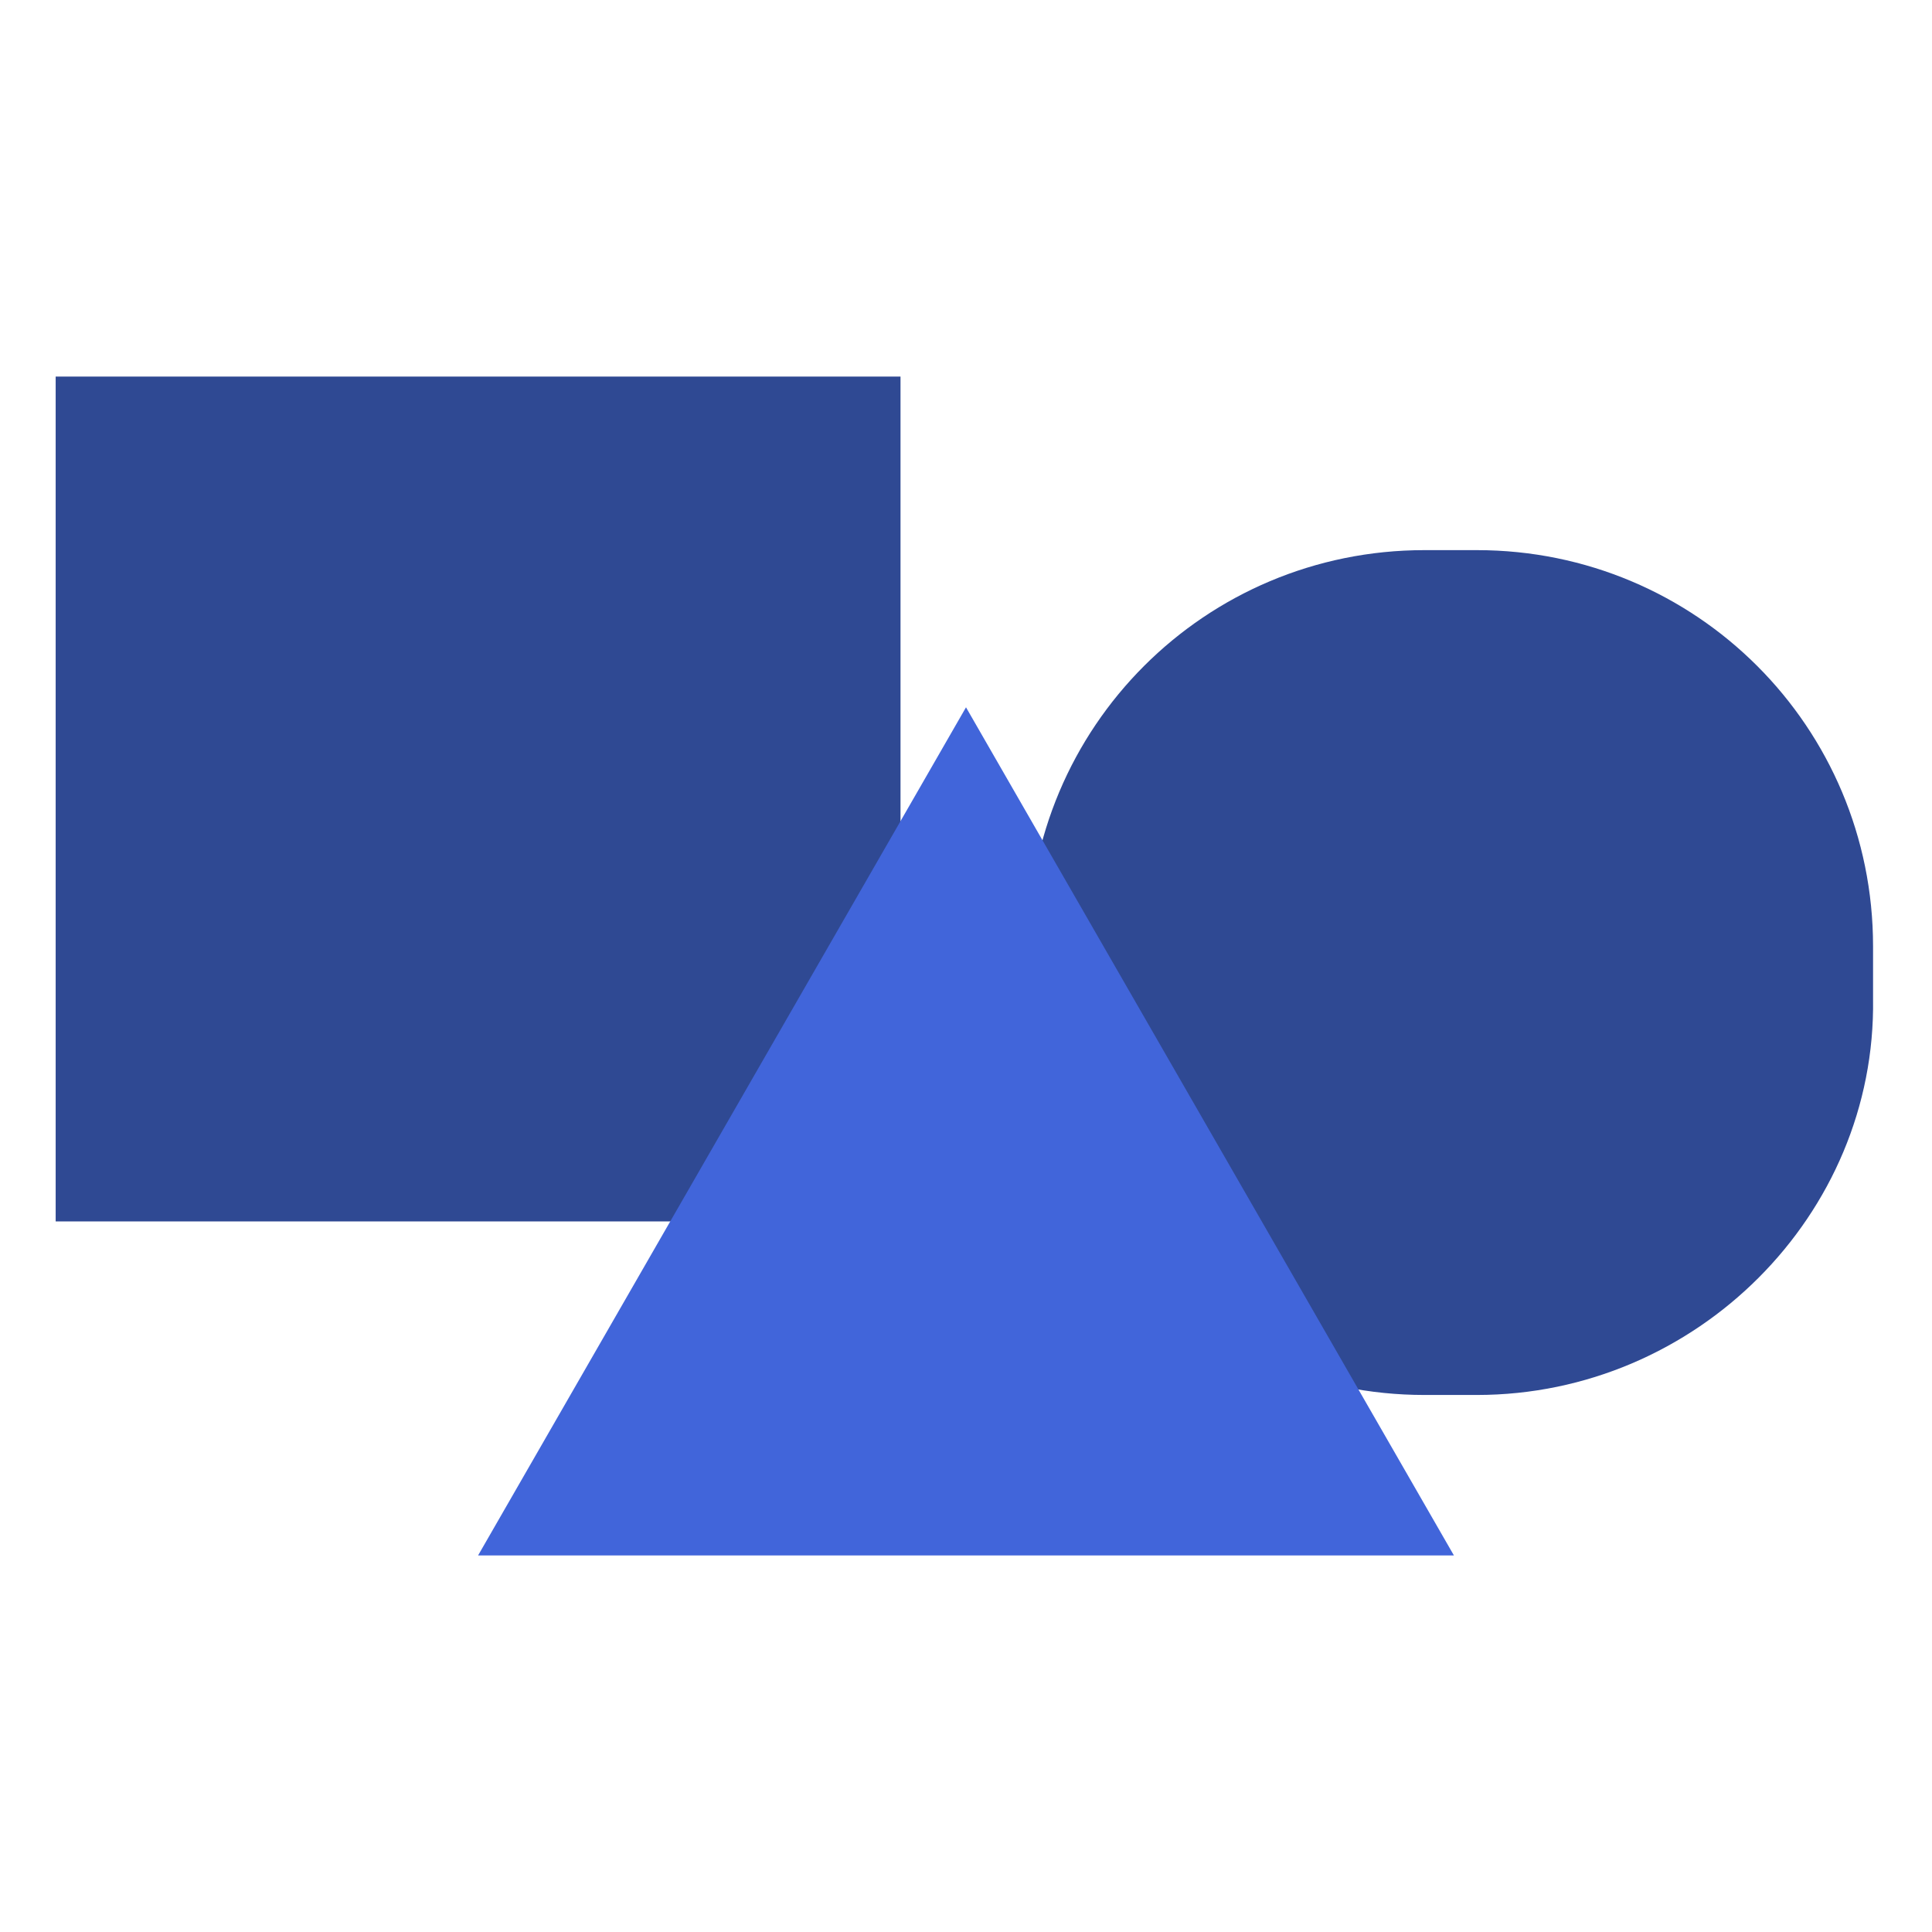 <?xml version="1.0" encoding="utf-8"?>
<!-- Generator: Adobe Illustrator 25.4.1, SVG Export Plug-In . SVG Version: 6.00 Build 0)  -->
<svg version="1.1" id="Layer_1" xmlns="http://www.w3.org/2000/svg" xmlns:xlink="http://www.w3.org/1999/xlink" x="0px" y="0px"
	 viewBox="0 0 59 59" style="enable-background:new 0 0 59 59;" xml:space="preserve">
<style type="text/css">
	.st0{fill:#2F4993;}
	.st1{fill:#4165DA;}
	.st2{fill:none;stroke:#000000;stroke-width:4;stroke-miterlimit:10;}
	.st3{fill:none;stroke:#000000;stroke-width:4;stroke-miterlimit:10;stroke-dasharray:3.023,4.03;}
	.st4{fill:none;stroke:#000000;stroke-width:4;stroke-miterlimit:10;stroke-dasharray:3.233,4.311;}
</style>
<g>
	<rect x="1.7" y="11.5" class="st0" width="25.8" height="25.8"/>
	<path class="st0" d="M45.1,42.6h-1.6c-6.7,0-12.1-5.4-12.1-12.1v-1.6c0-6.7,5.4-12.1,12.1-12.1h1.6c6.7,0,12.1,5.4,12.1,12.1v1.6
		C57.3,37.1,51.8,42.6,45.1,42.6z"/>
	<polygon class="st1" points="29.5,21.6 14.6,47.5 44.4,47.5 	"/>
</g>
<g>
	<g>
		<polyline class="st2" points="121.3,-8.7 121.3,-7.2 119.8,-7.2 		"/>
		<line class="st3" x1="115.8" y1="-7.2" x2="82.5" y2="-7.2"/>
		<polyline class="st2" points="80.5,-7.2 79,-7.2 79,-8.7 		"/>
		<line class="st4" x1="79" y1="-13" x2="79" y2="-41"/>
		<polyline class="st2" points="79,-43.2 79,-44.7 80.5,-44.7 		"/>
		<line class="st3" x1="84.5" y1="-44.7" x2="117.8" y2="-44.7"/>
		<polyline class="st2" points="119.8,-44.7 121.3,-44.7 121.3,-43.2 		"/>
		<line class="st4" x1="121.3" y1="-38.9" x2="121.3" y2="-10.9"/>
	</g>
</g>
<rect x="64.5" y="-13.6" class="st0" width="29.3" height="26"/>
<rect x="74.2" y="-36.8" class="st1" width="39.1" height="39.1"/>
</svg>

